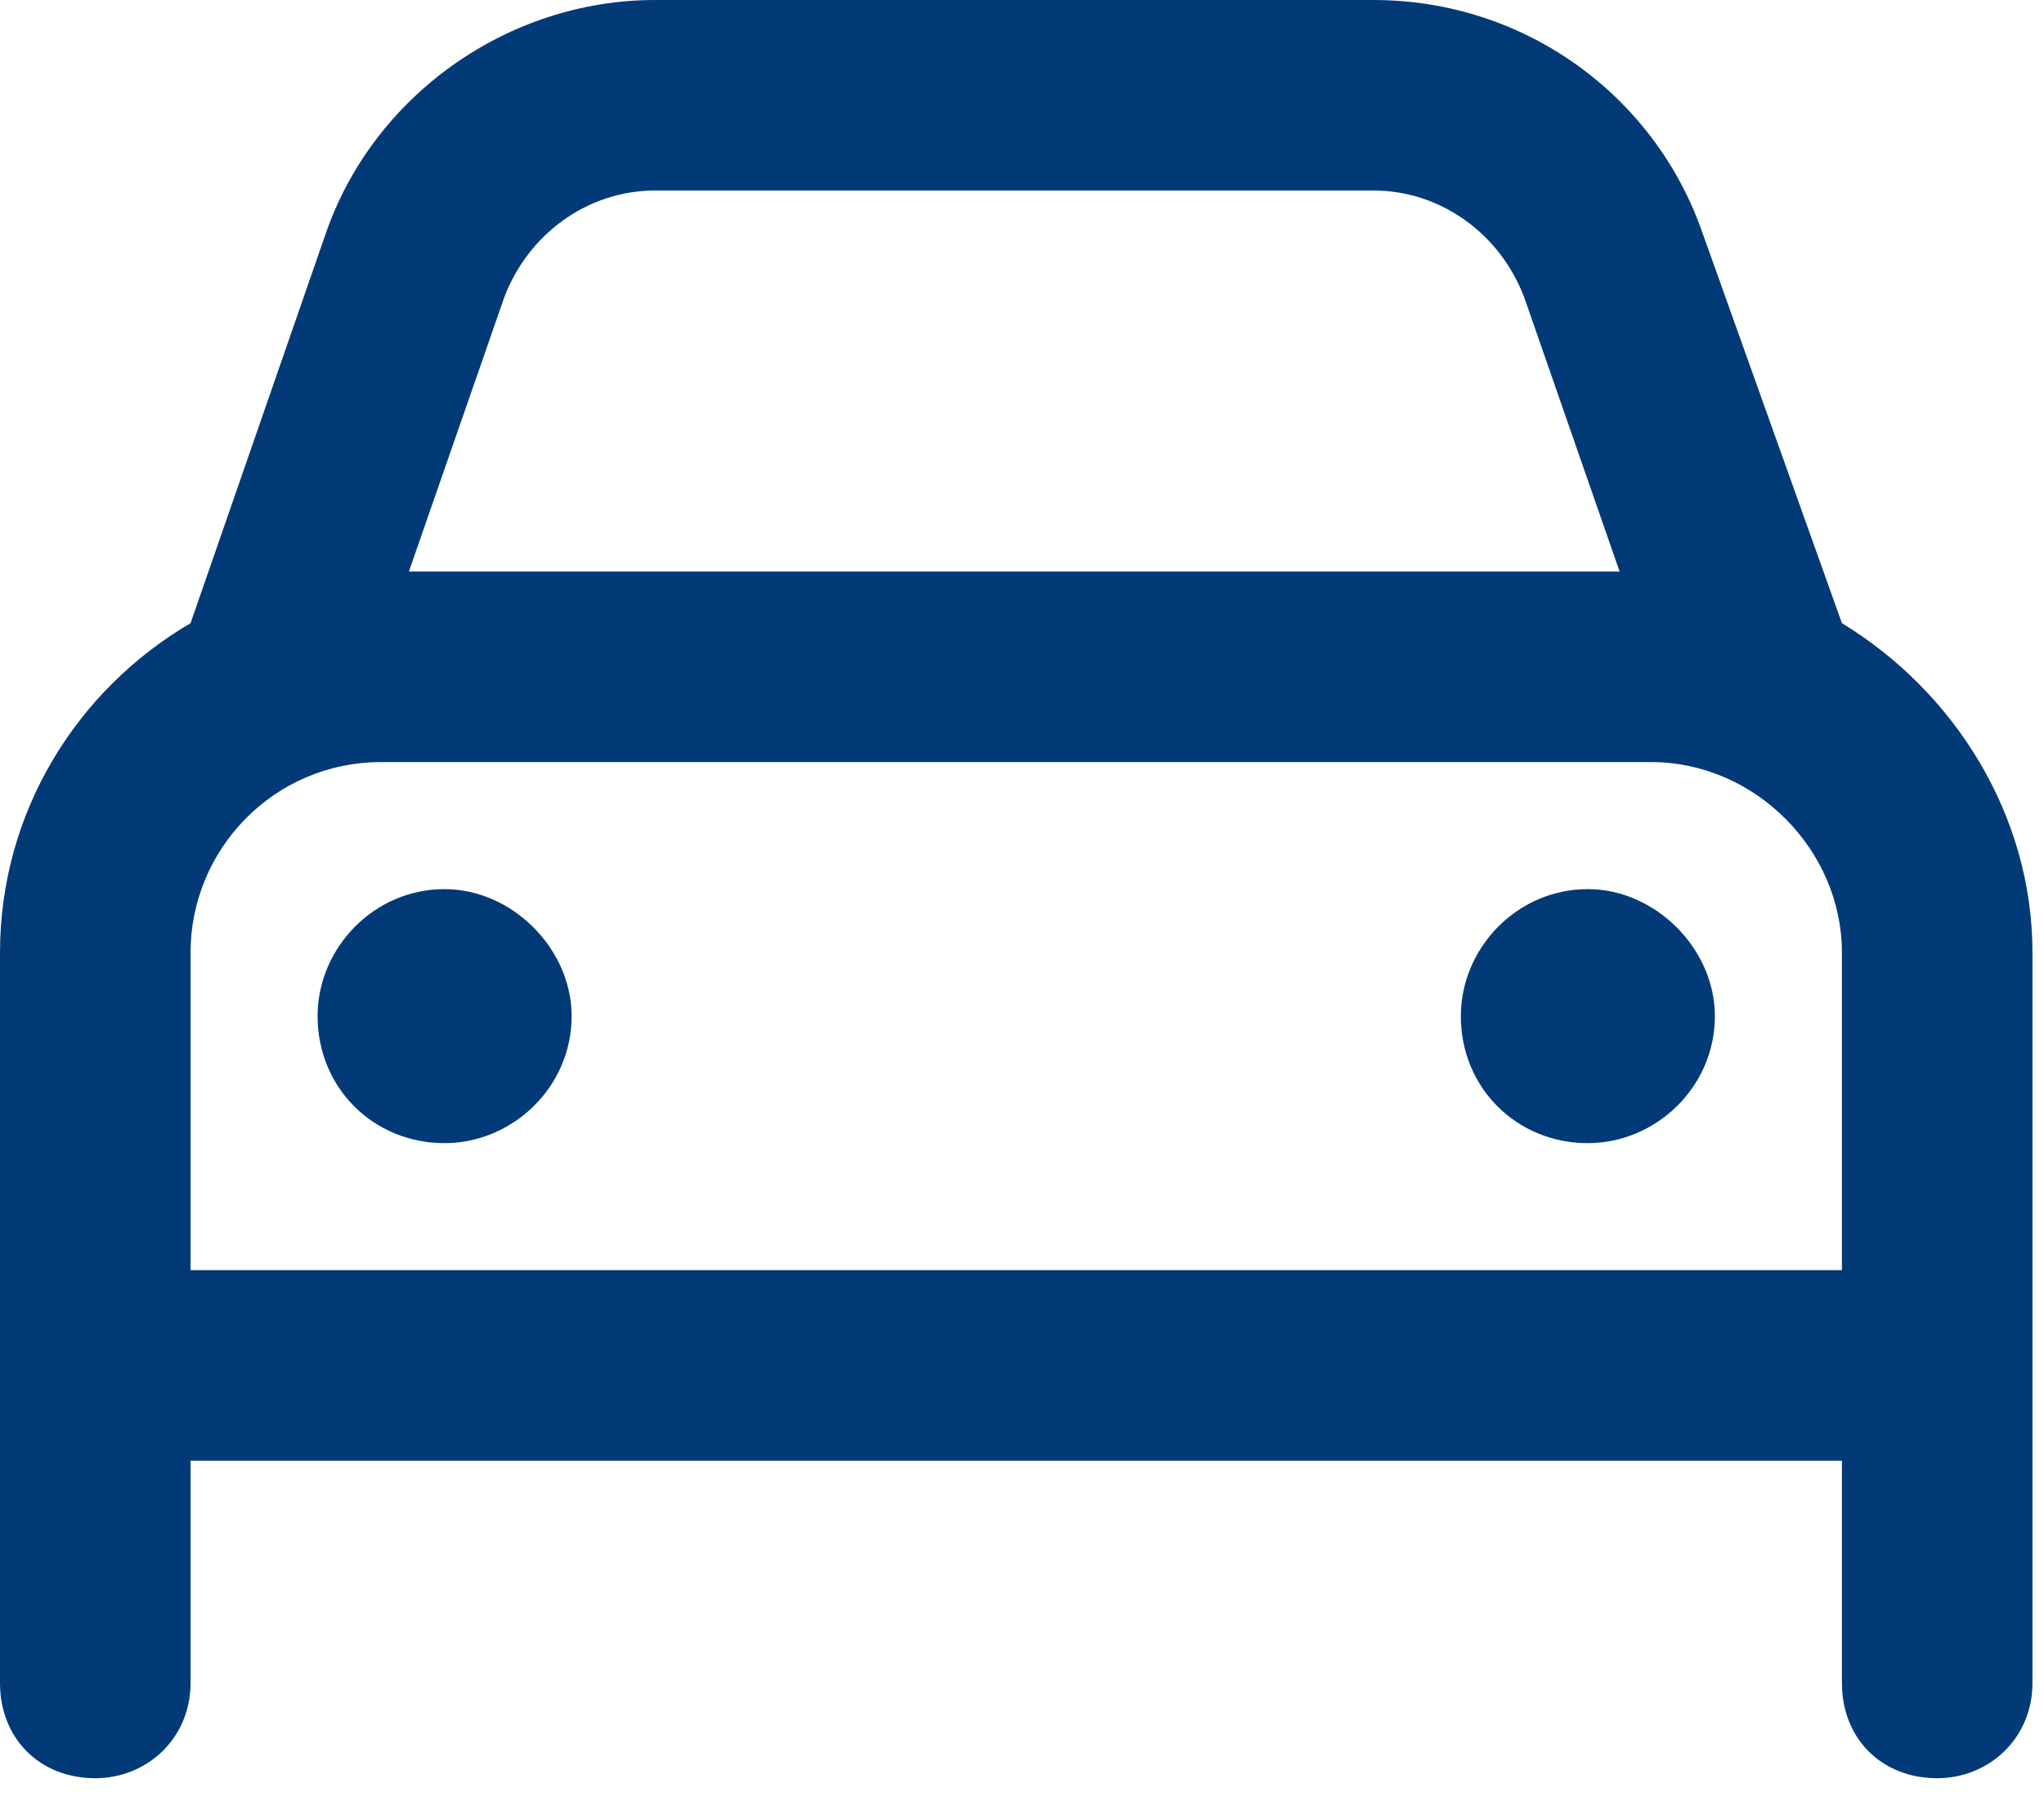 <svg width="59" height="52" viewBox="0 0 59 52" fill="none" xmlns="http://www.w3.org/2000/svg">
<path d="M14.552 8.594L11.802 16.5H46.75L44 8.594C43.312 6.761 41.594 5.5 39.646 5.5H18.906C16.958 5.5 15.24 6.761 14.552 8.594ZM5.5 17.99L9.396 6.761C10.771 2.75 14.667 8.03471e-05 18.906 8.03471e-05H39.646C44 8.03471e-05 47.781 2.75 49.156 6.761L53.167 17.99C56.375 19.938 58.667 23.49 58.667 27.5V36.667V42.167V48.583C58.667 50.188 57.406 51.333 55.917 51.333C54.312 51.333 53.167 50.188 53.167 48.583V42.167H5.5V48.583C5.5 50.188 4.24 51.333 2.75 51.333C1.146 51.333 0 50.188 0 48.583V42.167V36.667V27.5C0 23.49 2.177 19.938 5.5 17.99ZM47.667 22H11C7.906 22 5.5 24.521 5.5 27.5V36.667H53.167V27.5C53.167 24.521 50.646 22 47.667 22ZM12.833 25.667C14.781 25.667 16.5 27.386 16.5 29.333C16.5 31.396 14.781 33 12.833 33C10.771 33 9.167 31.396 9.167 29.333C9.167 27.386 10.771 25.667 12.833 25.667ZM42.167 29.333C42.167 27.386 43.771 25.667 45.833 25.667C47.781 25.667 49.5 27.386 49.5 29.333C49.5 31.396 47.781 33 45.833 33C43.771 33 42.167 31.396 42.167 29.333Z" fill="#023A78"/>
</svg>
